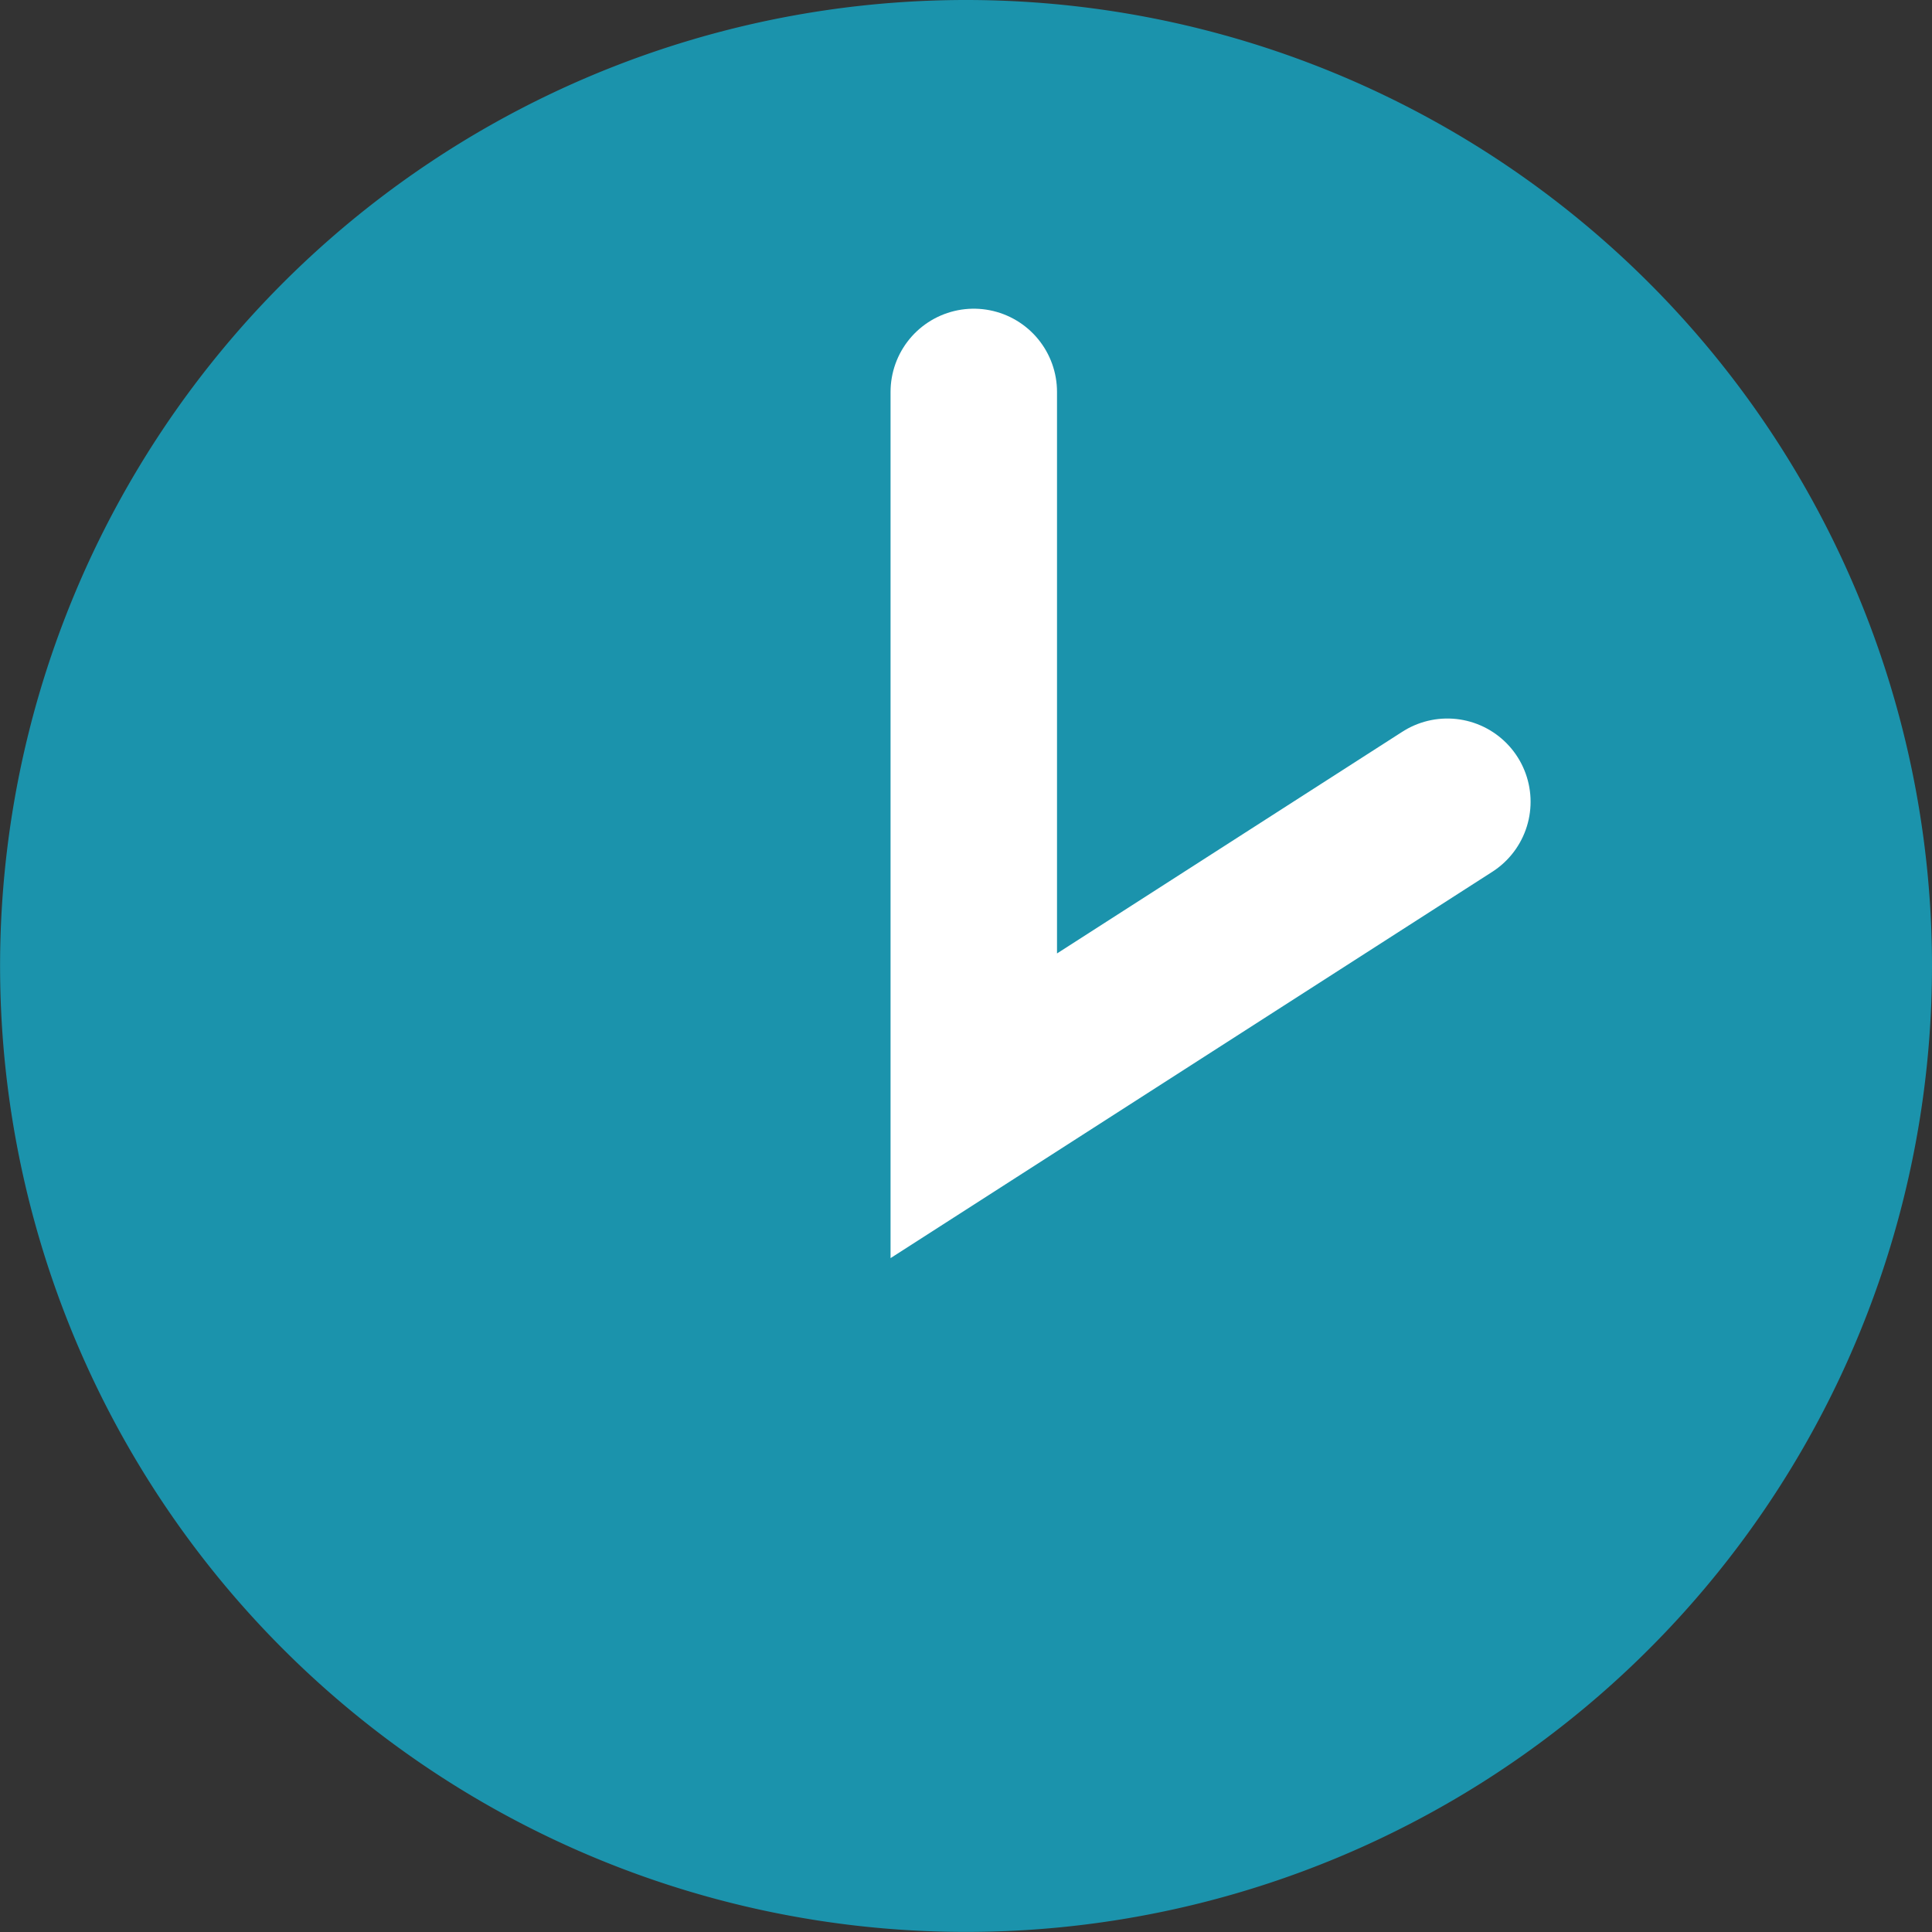 <?xml version="1.0" encoding="UTF-8"?>
<svg xmlns="http://www.w3.org/2000/svg" xmlns:xlink="http://www.w3.org/1999/xlink" width="23.213" height="23.213" viewBox="0 0 23.213 23.213">
  <rect x="0" y="0" width="23.213" height="23.213" fill="#333333" stroke="none"/>
  <defs>
    <clipPath id="clip-path">
      <rect id="Rectangle_34" data-name="Rectangle 34" width="23.213" height="23.213" transform="translate(0 0)" fill="none"></rect>
    </clipPath>
  </defs>
  <g id="Groupe_105" data-name="Groupe 105" transform="translate(0 0)">
    <g id="Groupe_30" data-name="Groupe 30" clip-path="url(#clip-path)">
      <path id="Tracé_49" data-name="Tracé 49" d="M23.213,11.607A11.606,11.606,0,1,1,11.606,0,11.607,11.607,0,0,1,23.213,11.607" fill="#1b93ac"></path>
      <path id="Tracé_50" data-name="Tracé 50" d="M11.7,4.709v8.577l5.69-3.653" fill="none" stroke="#fff" stroke-linecap="round" stroke-miterlimit="10" stroke-width="2"></path>
    </g>
  </g>
</svg>
